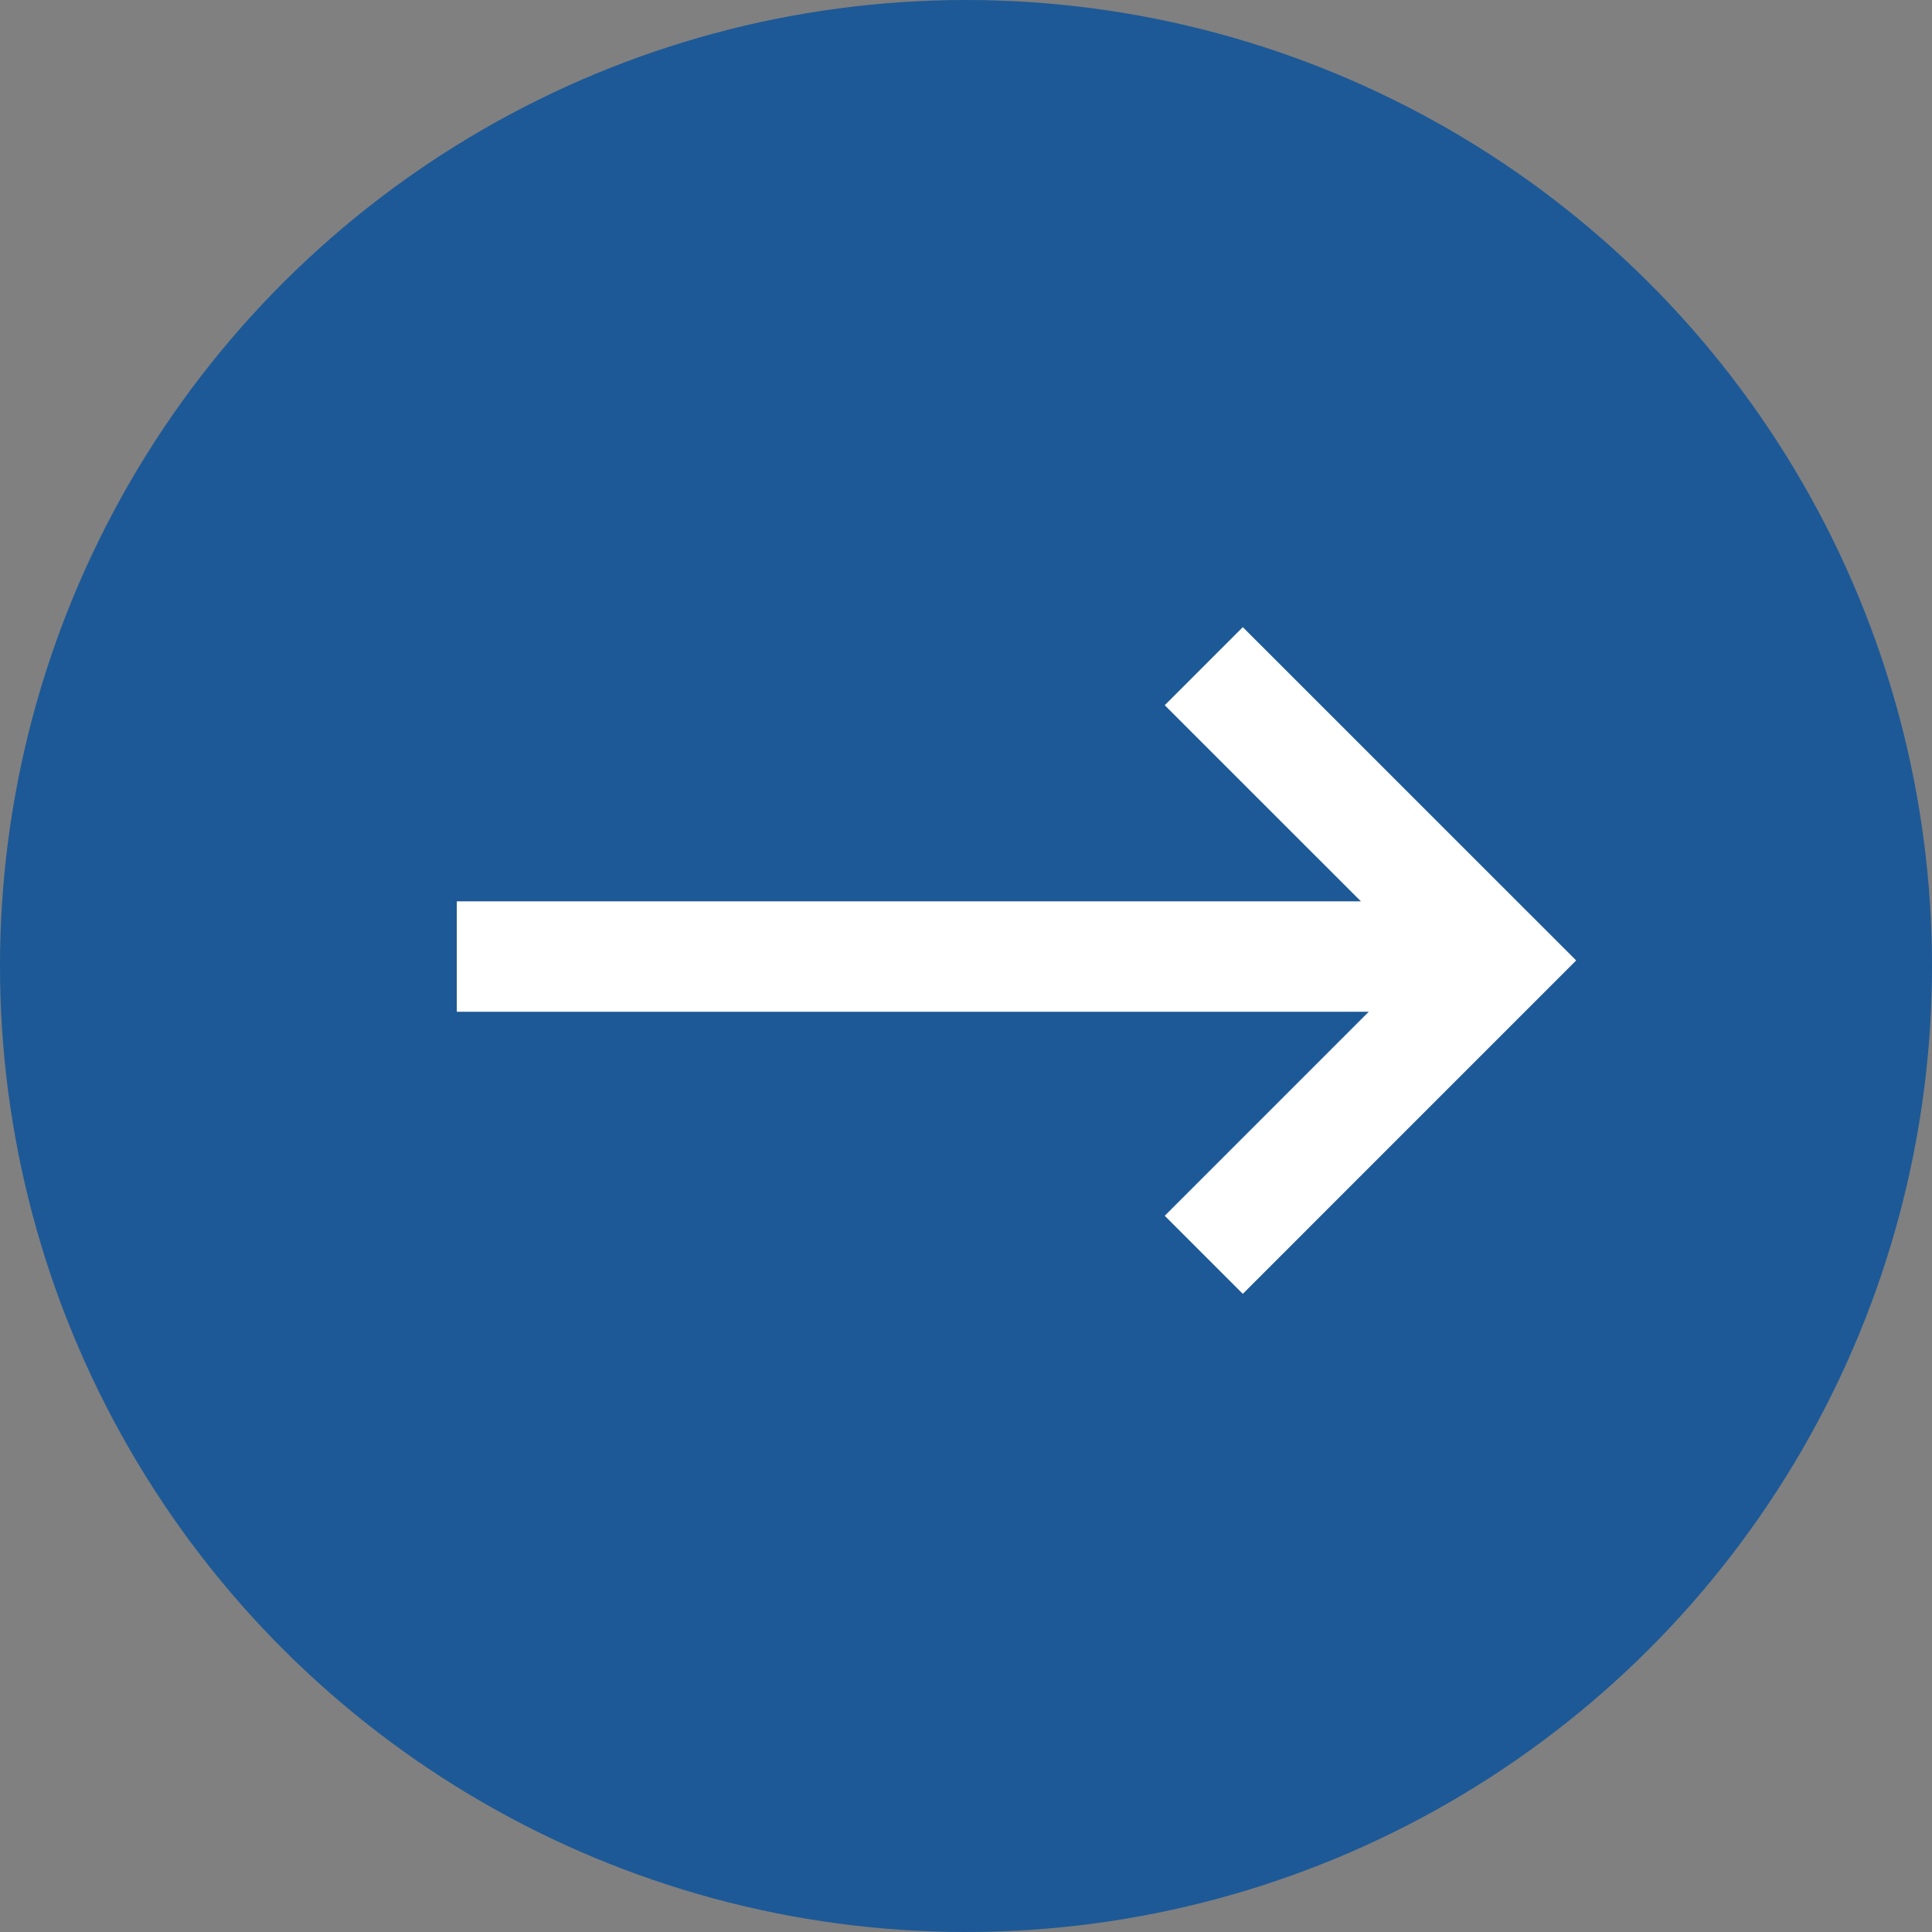 <svg xmlns="http://www.w3.org/2000/svg" width="70" height="70" viewBox="0 0 70 70">
  <rect x="0" y="0" width="70" height="70" fill="#808080" stroke="none"/>
  <g id="rigth" transform="translate(1034 -925) rotate(90)">
    <circle id="Elipse_24" data-name="Elipse 24" cx="35" cy="35" r="35" transform="translate(925 964)" fill="#1d5997"/>
    <g id="Grupo_3379" data-name="Grupo 3379" transform="translate(1032.937 1001.949) rotate(-90)">
      <path id="Trazado_7804" data-name="Trazado 7804" d="M14.71-83.8,25.374-73.138,14.71-62.473" transform="translate(-3.146)" fill="none" stroke="#fff" stroke-width="4"/>
      <line id="Línea_11" data-name="Línea 11" x1="36.731" transform="translate(-15.5 -73.28)" fill="none" stroke="#fff" stroke-width="4"/>
    </g>
  </g>
</svg>

